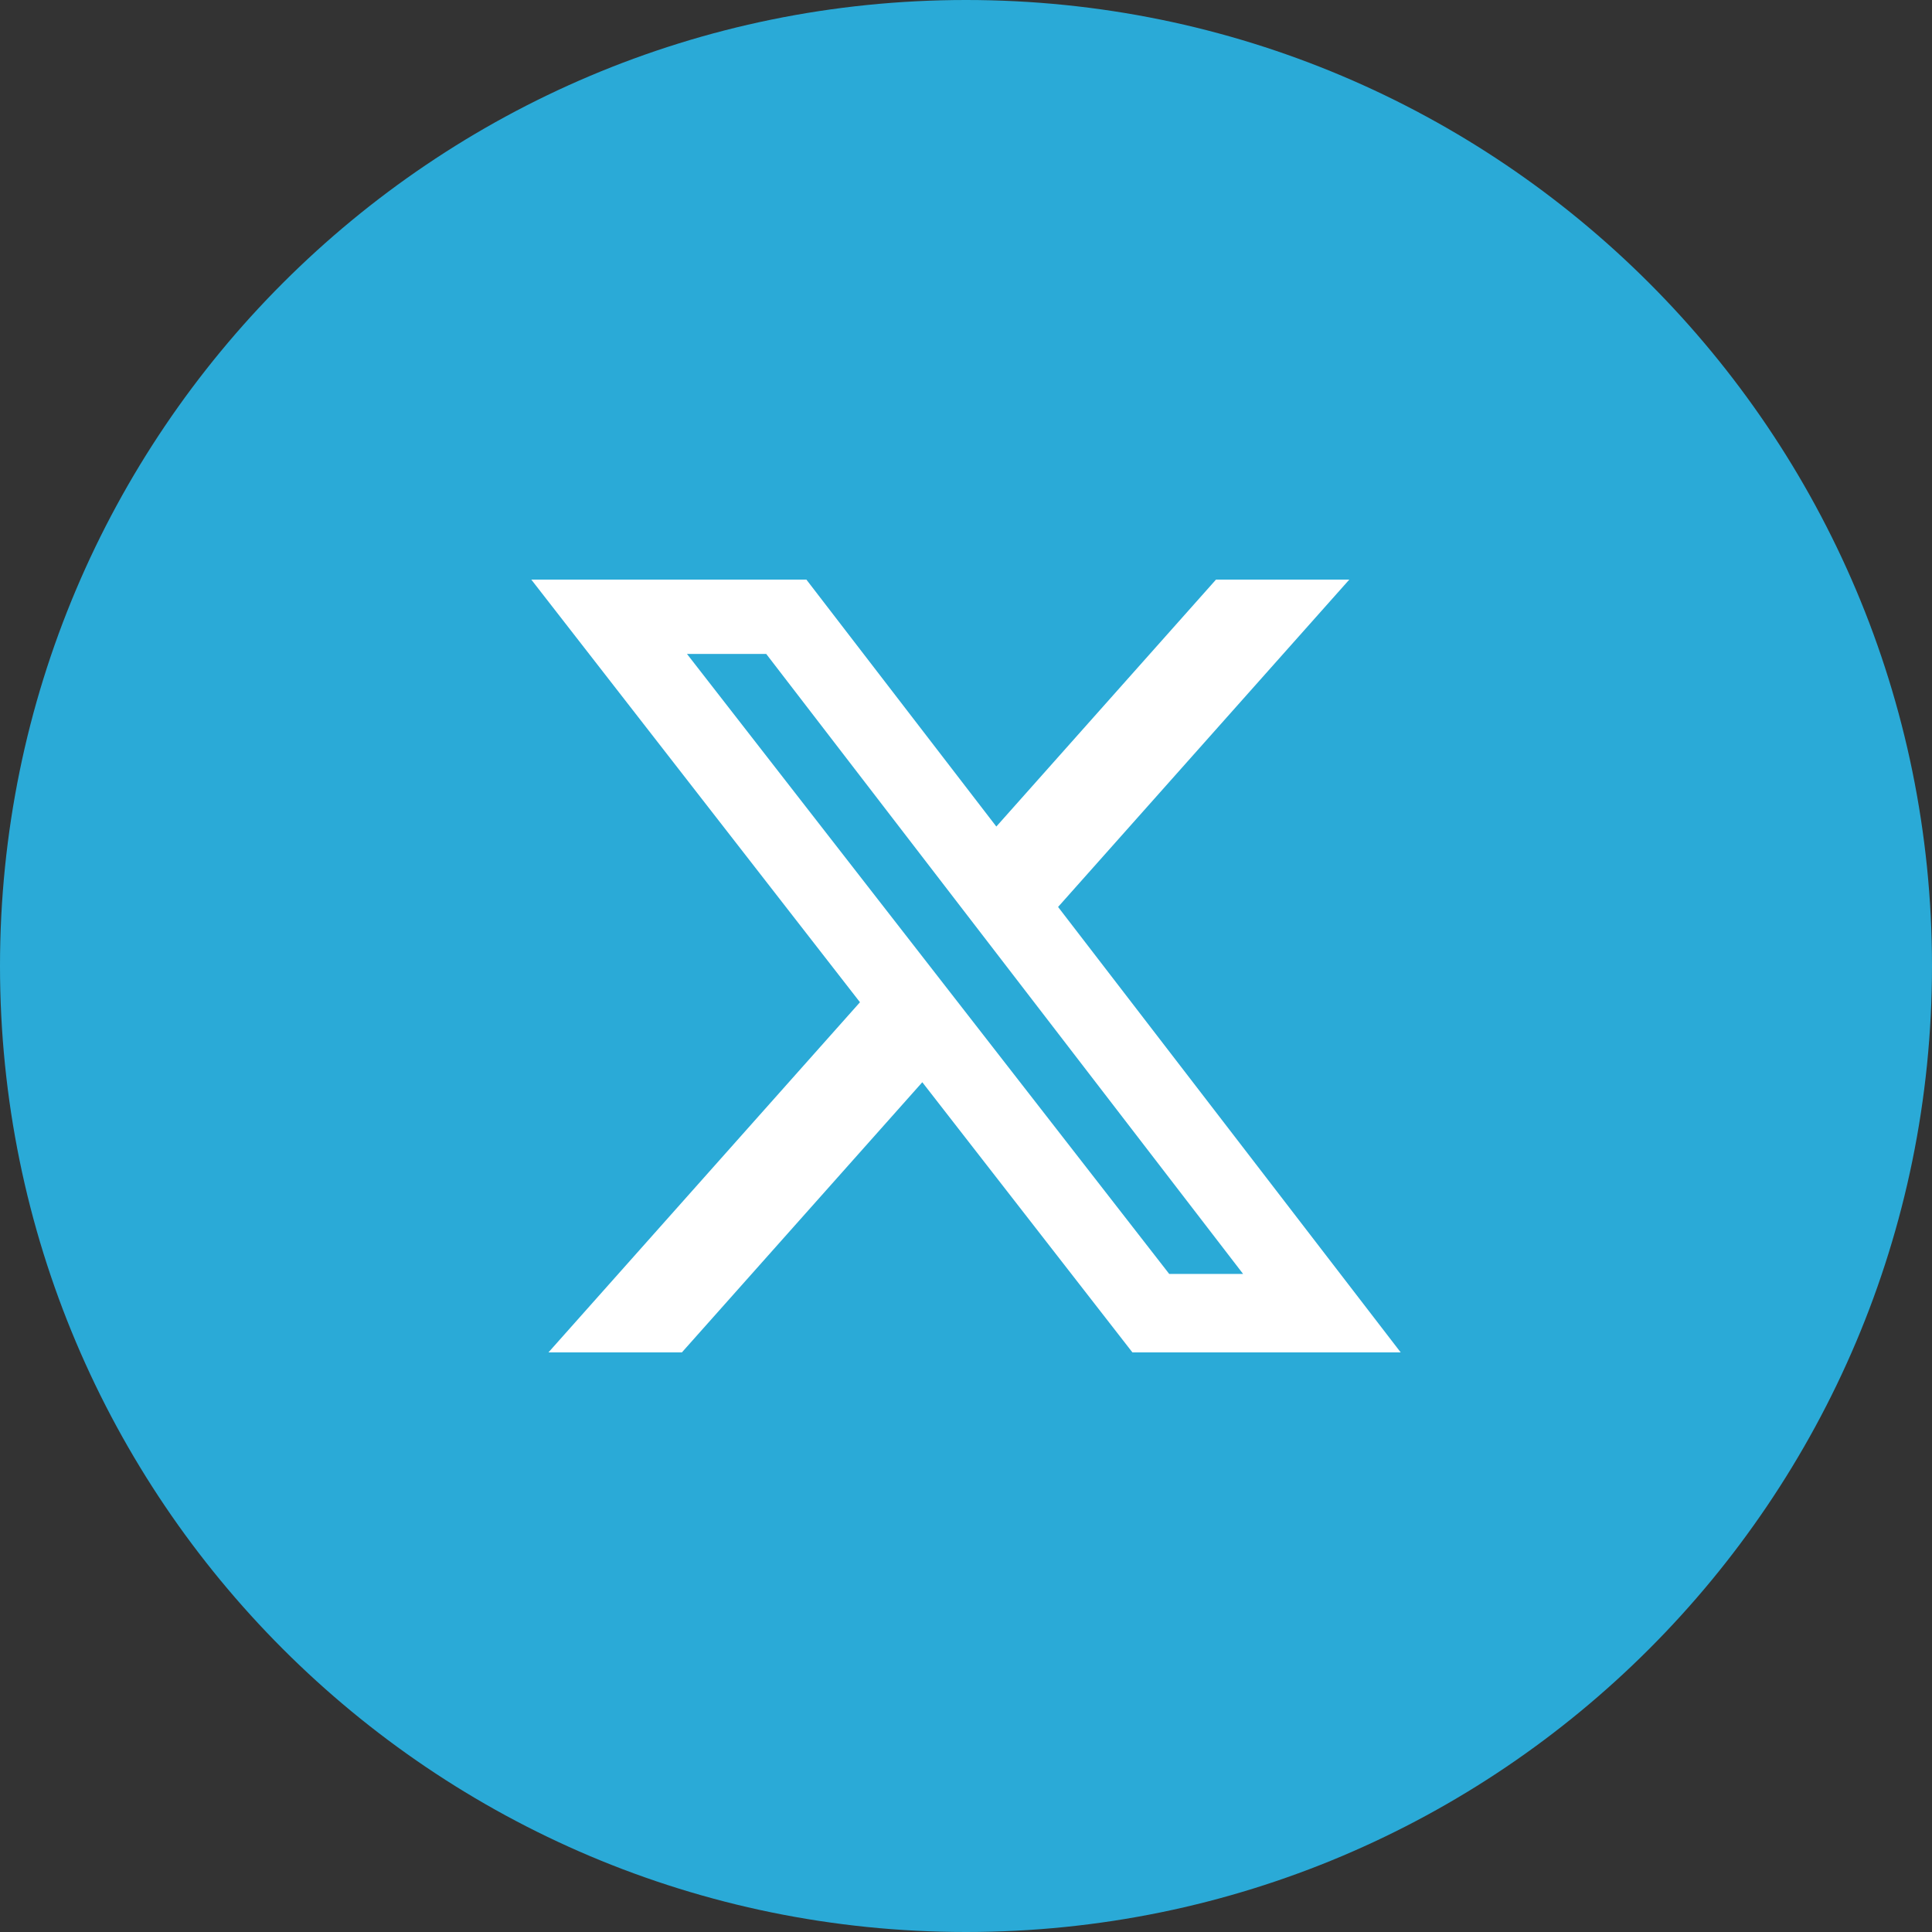 <svg width="50" height="50" viewBox="0 0 50 50" fill="none" xmlns="http://www.w3.org/2000/svg">
<rect x="0" y="0" width="50" height="50" fill="#333333" stroke="none"/>
<path d="M50 25C50 38.807 38.807 50 25 50C11.193 50 0 38.807 0 25C0 11.193 11.193 0 25 0C38.807 0 50 11.193 50 25Z" fill="#2AAAD7"/>
<path d="M31.47 15H34.92L27.383 23.472L36.25 35H29.307L23.869 28.008L17.647 35H14.194L22.256 25.938L13.75 15H20.869L25.785 21.391L31.47 15ZM30.259 32.969H32.171L19.83 16.924H17.779L30.259 32.969Z" fill="white"/>
</svg>
